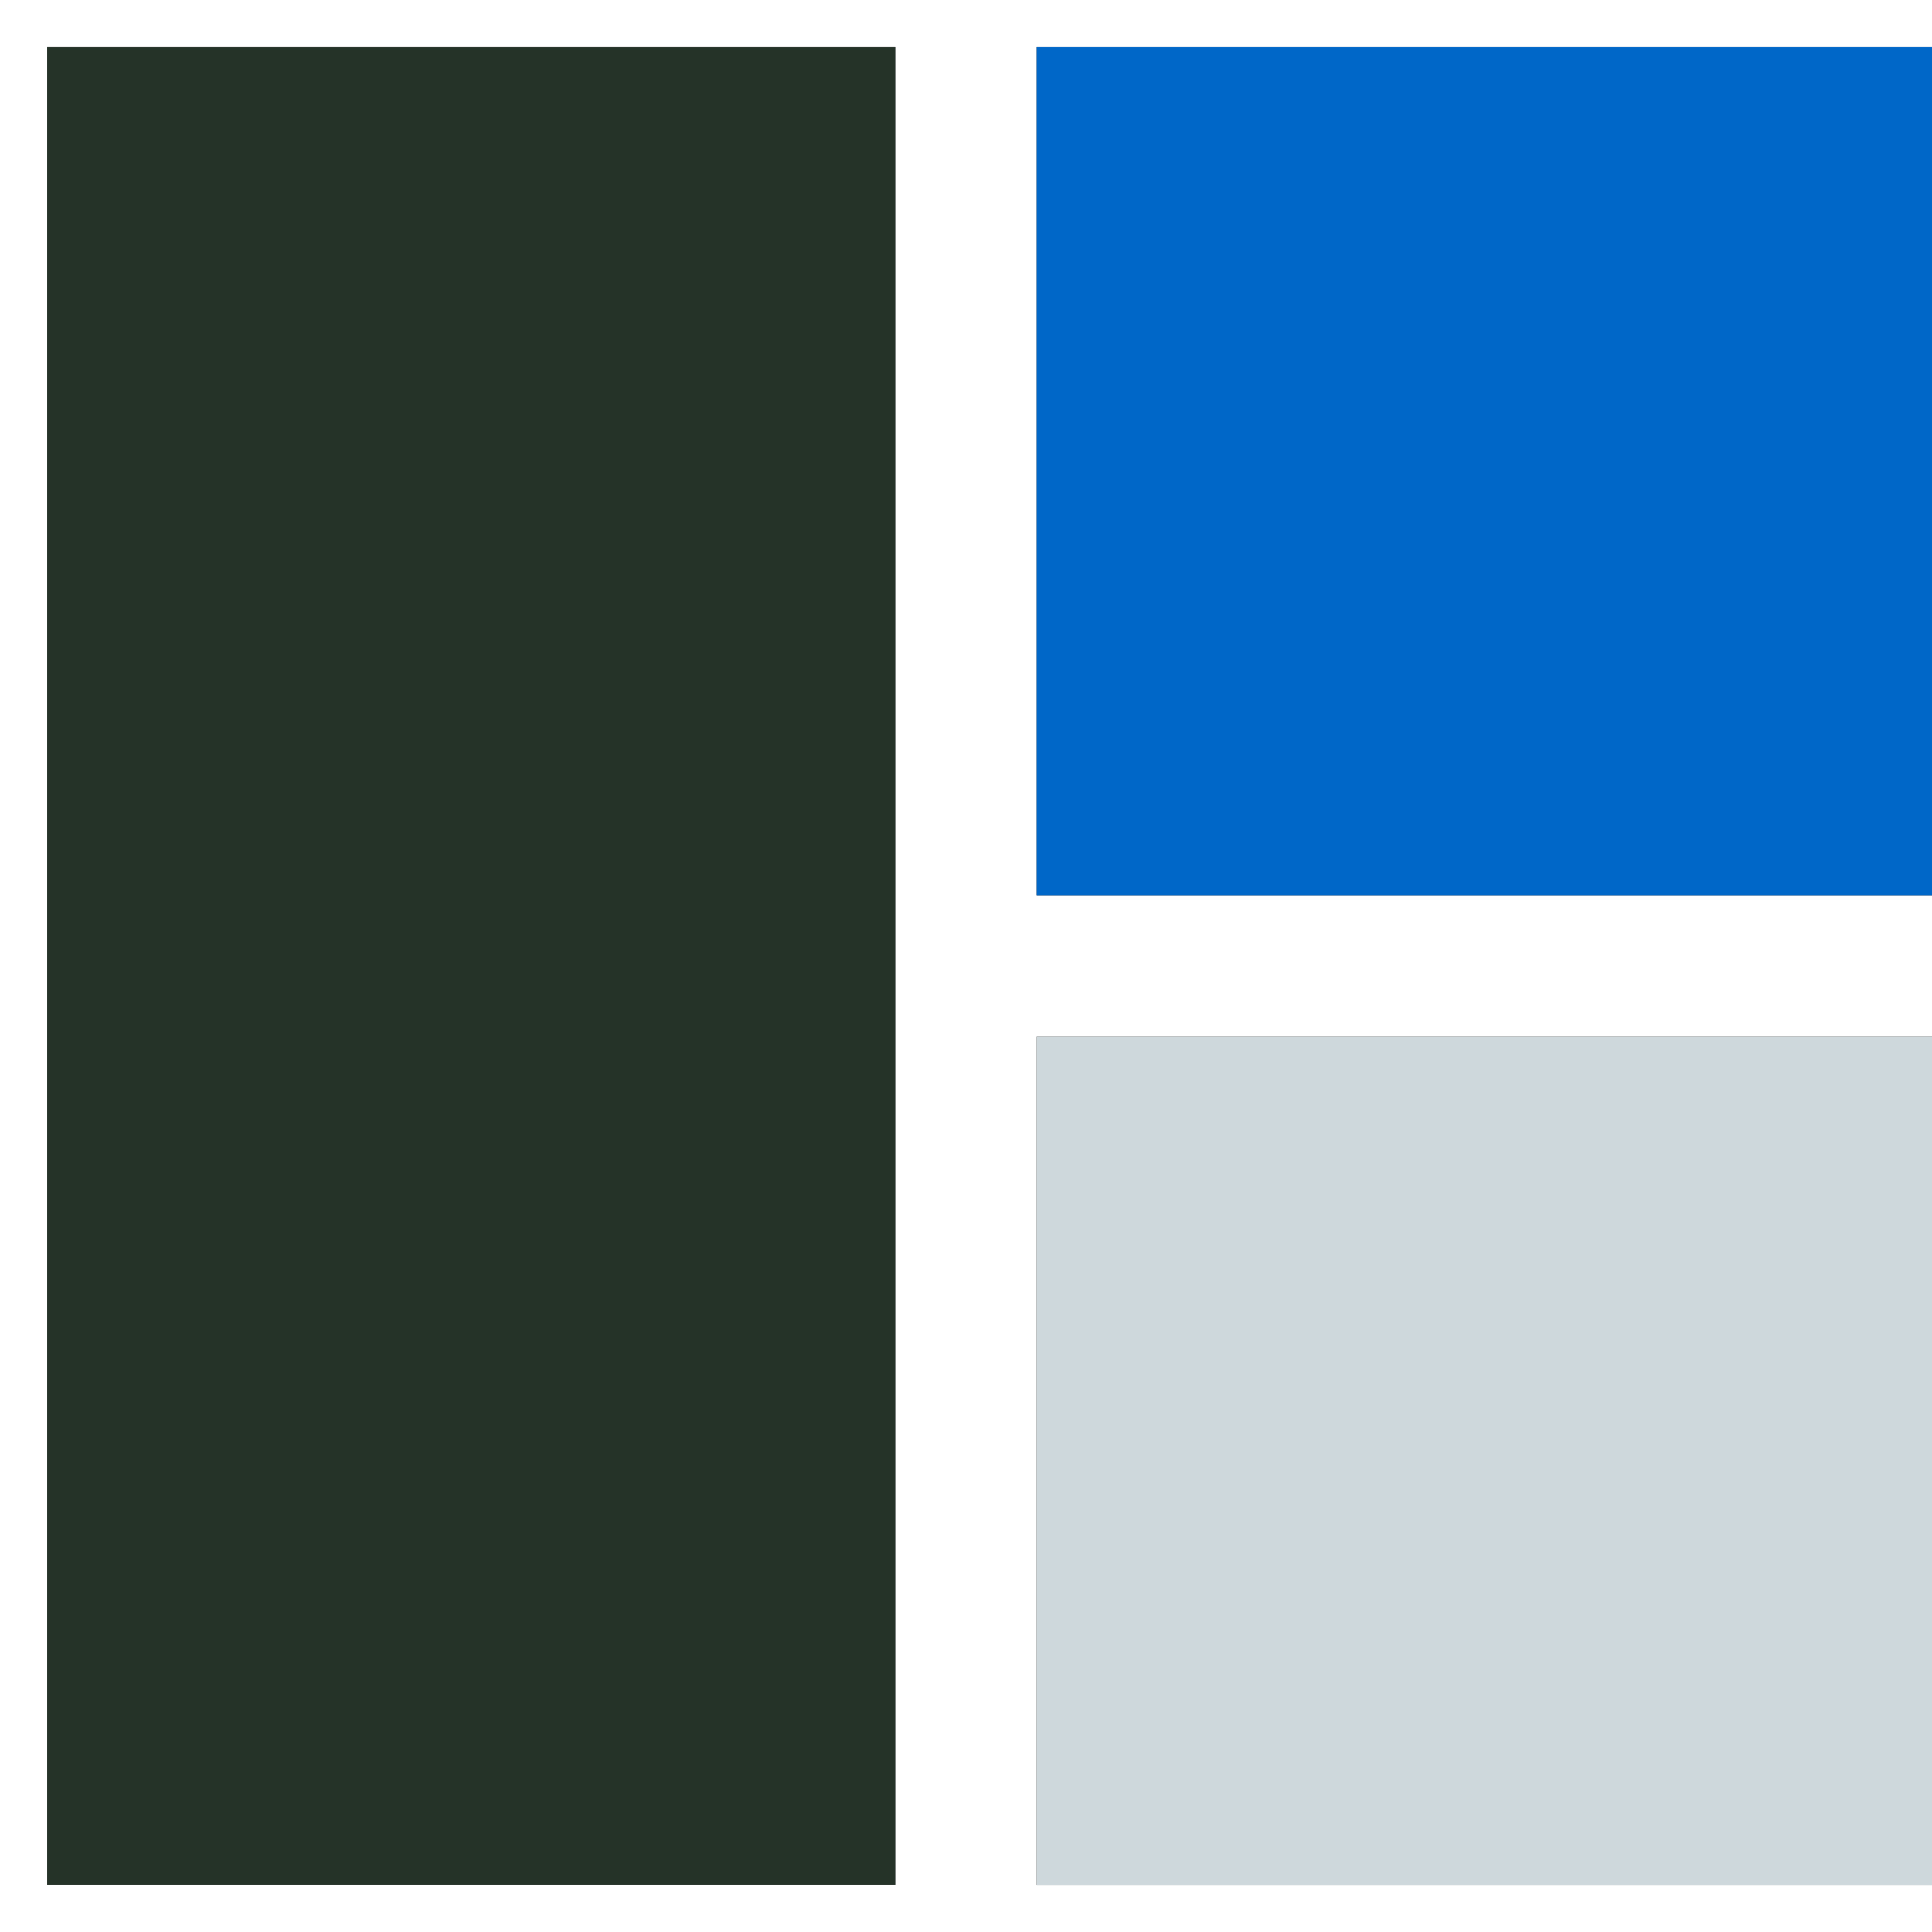<svg width="32" height="32" viewBox="0 0 32 32" fill="none" xmlns="http://www.w3.org/2000/svg">
<path d="M14.829 0.78H0.781V31.219H14.829V0.78Z" fill="black"/>
<path d="M32 0.78H17.171V14.829H32V0.78Z" fill="black"/>
<path d="M32 17.171H17.171V31.22H32V17.171Z" fill="black"/>
<path d="M14.829 0.78H0.781V31.219H14.829V0.78Z" fill="#253328"/>
<path d="M32 0.78H17.171V14.829H32V0.78Z" fill="#0067C8"/>
<path d="M32 17.171H17.171V31.22H32V17.171Z" fill="#CED8DC"/>
</svg>
